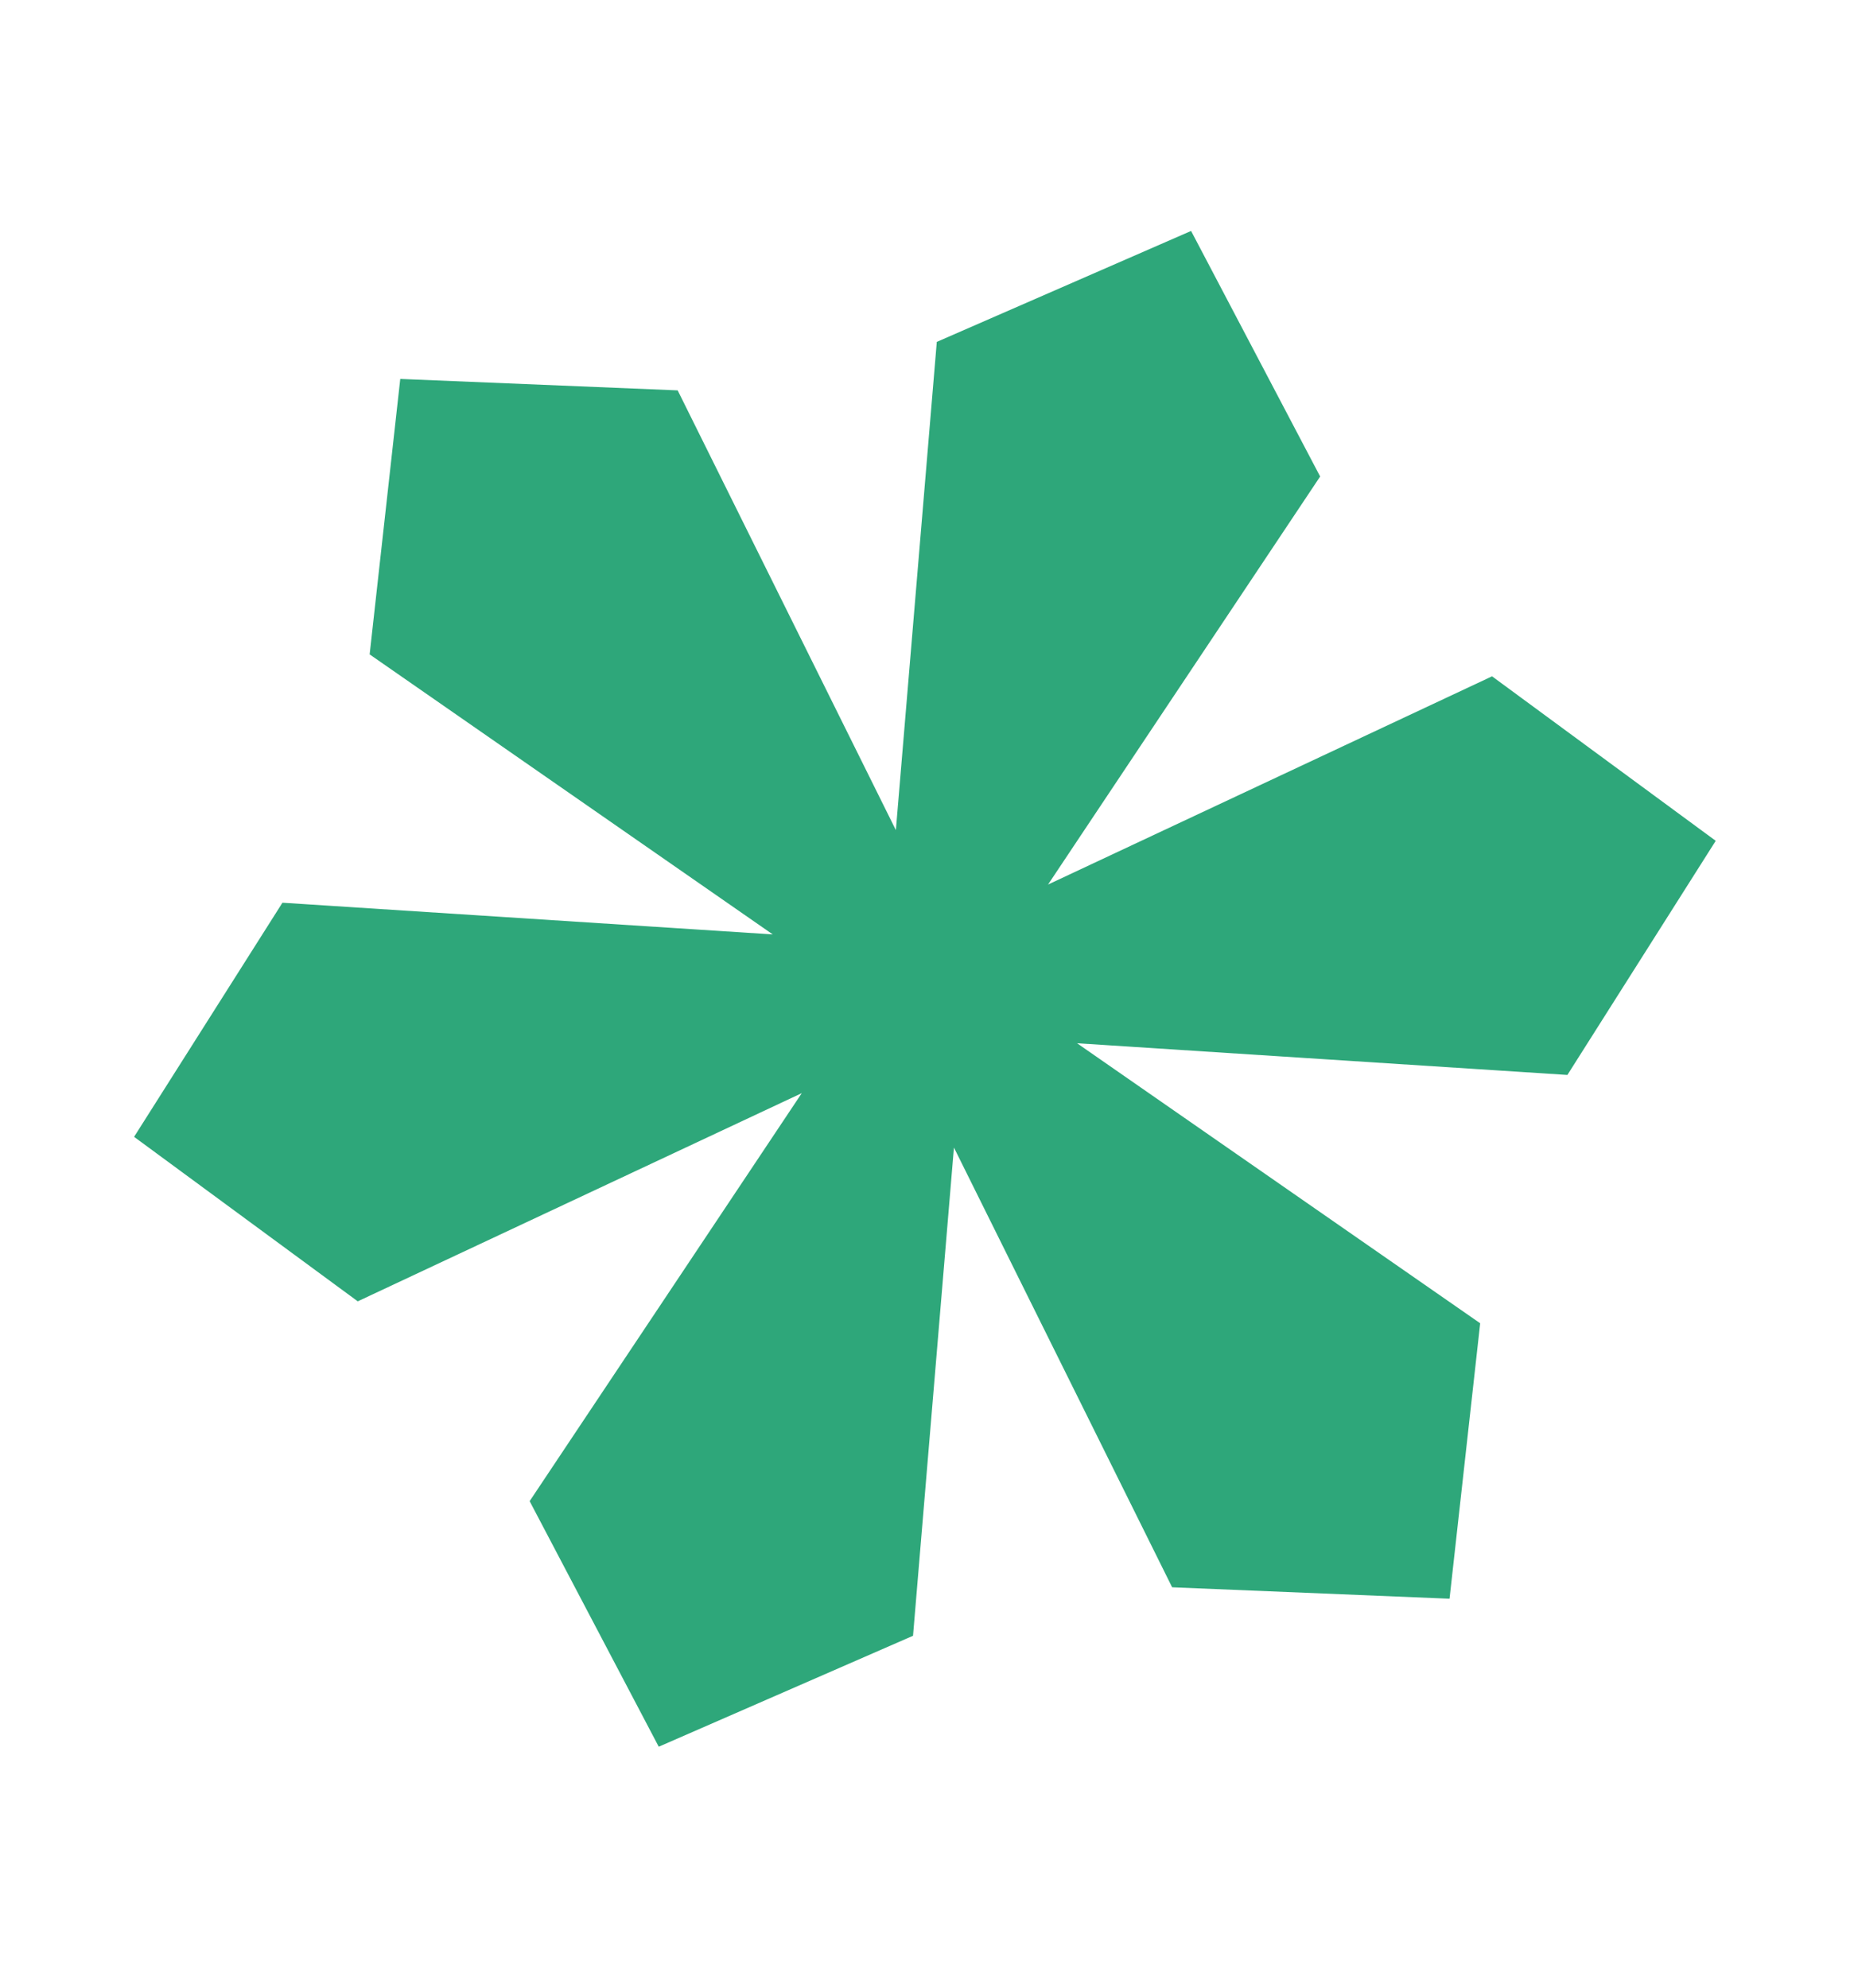 <svg width="207" height="222" viewBox="0 0 207 222" fill="none" xmlns="http://www.w3.org/2000/svg">
<g clip-path="url(#clip0_32_153)">
<path fill-rule="evenodd" clip-rule="evenodd" d="M104.594 38.177L132.985 25.788L147.396 53.208L117.014 98.772L166.588 75.52L191.561 93.889L175 120.032L120.255 116.493L165.263 147.761L161.842 178.519L130.87 177.242L106.508 128.14L101.94 182.656L73.549 195.045L59.135 167.624L89.518 122.064L39.943 145.312L14.971 126.943L31.534 100.801L86.278 104.34L41.271 73.072L44.689 42.313L75.663 43.591L100.024 92.692L104.594 38.177Z" fill="#2EA77A"/>
</g>
<defs>
<clipPath id="clip0_32_153">
<rect width="155.704" height="179.727" fill="white" transform="translate(59.548) rotate(19.349)"/>
</clipPath>
</defs>
</svg>
